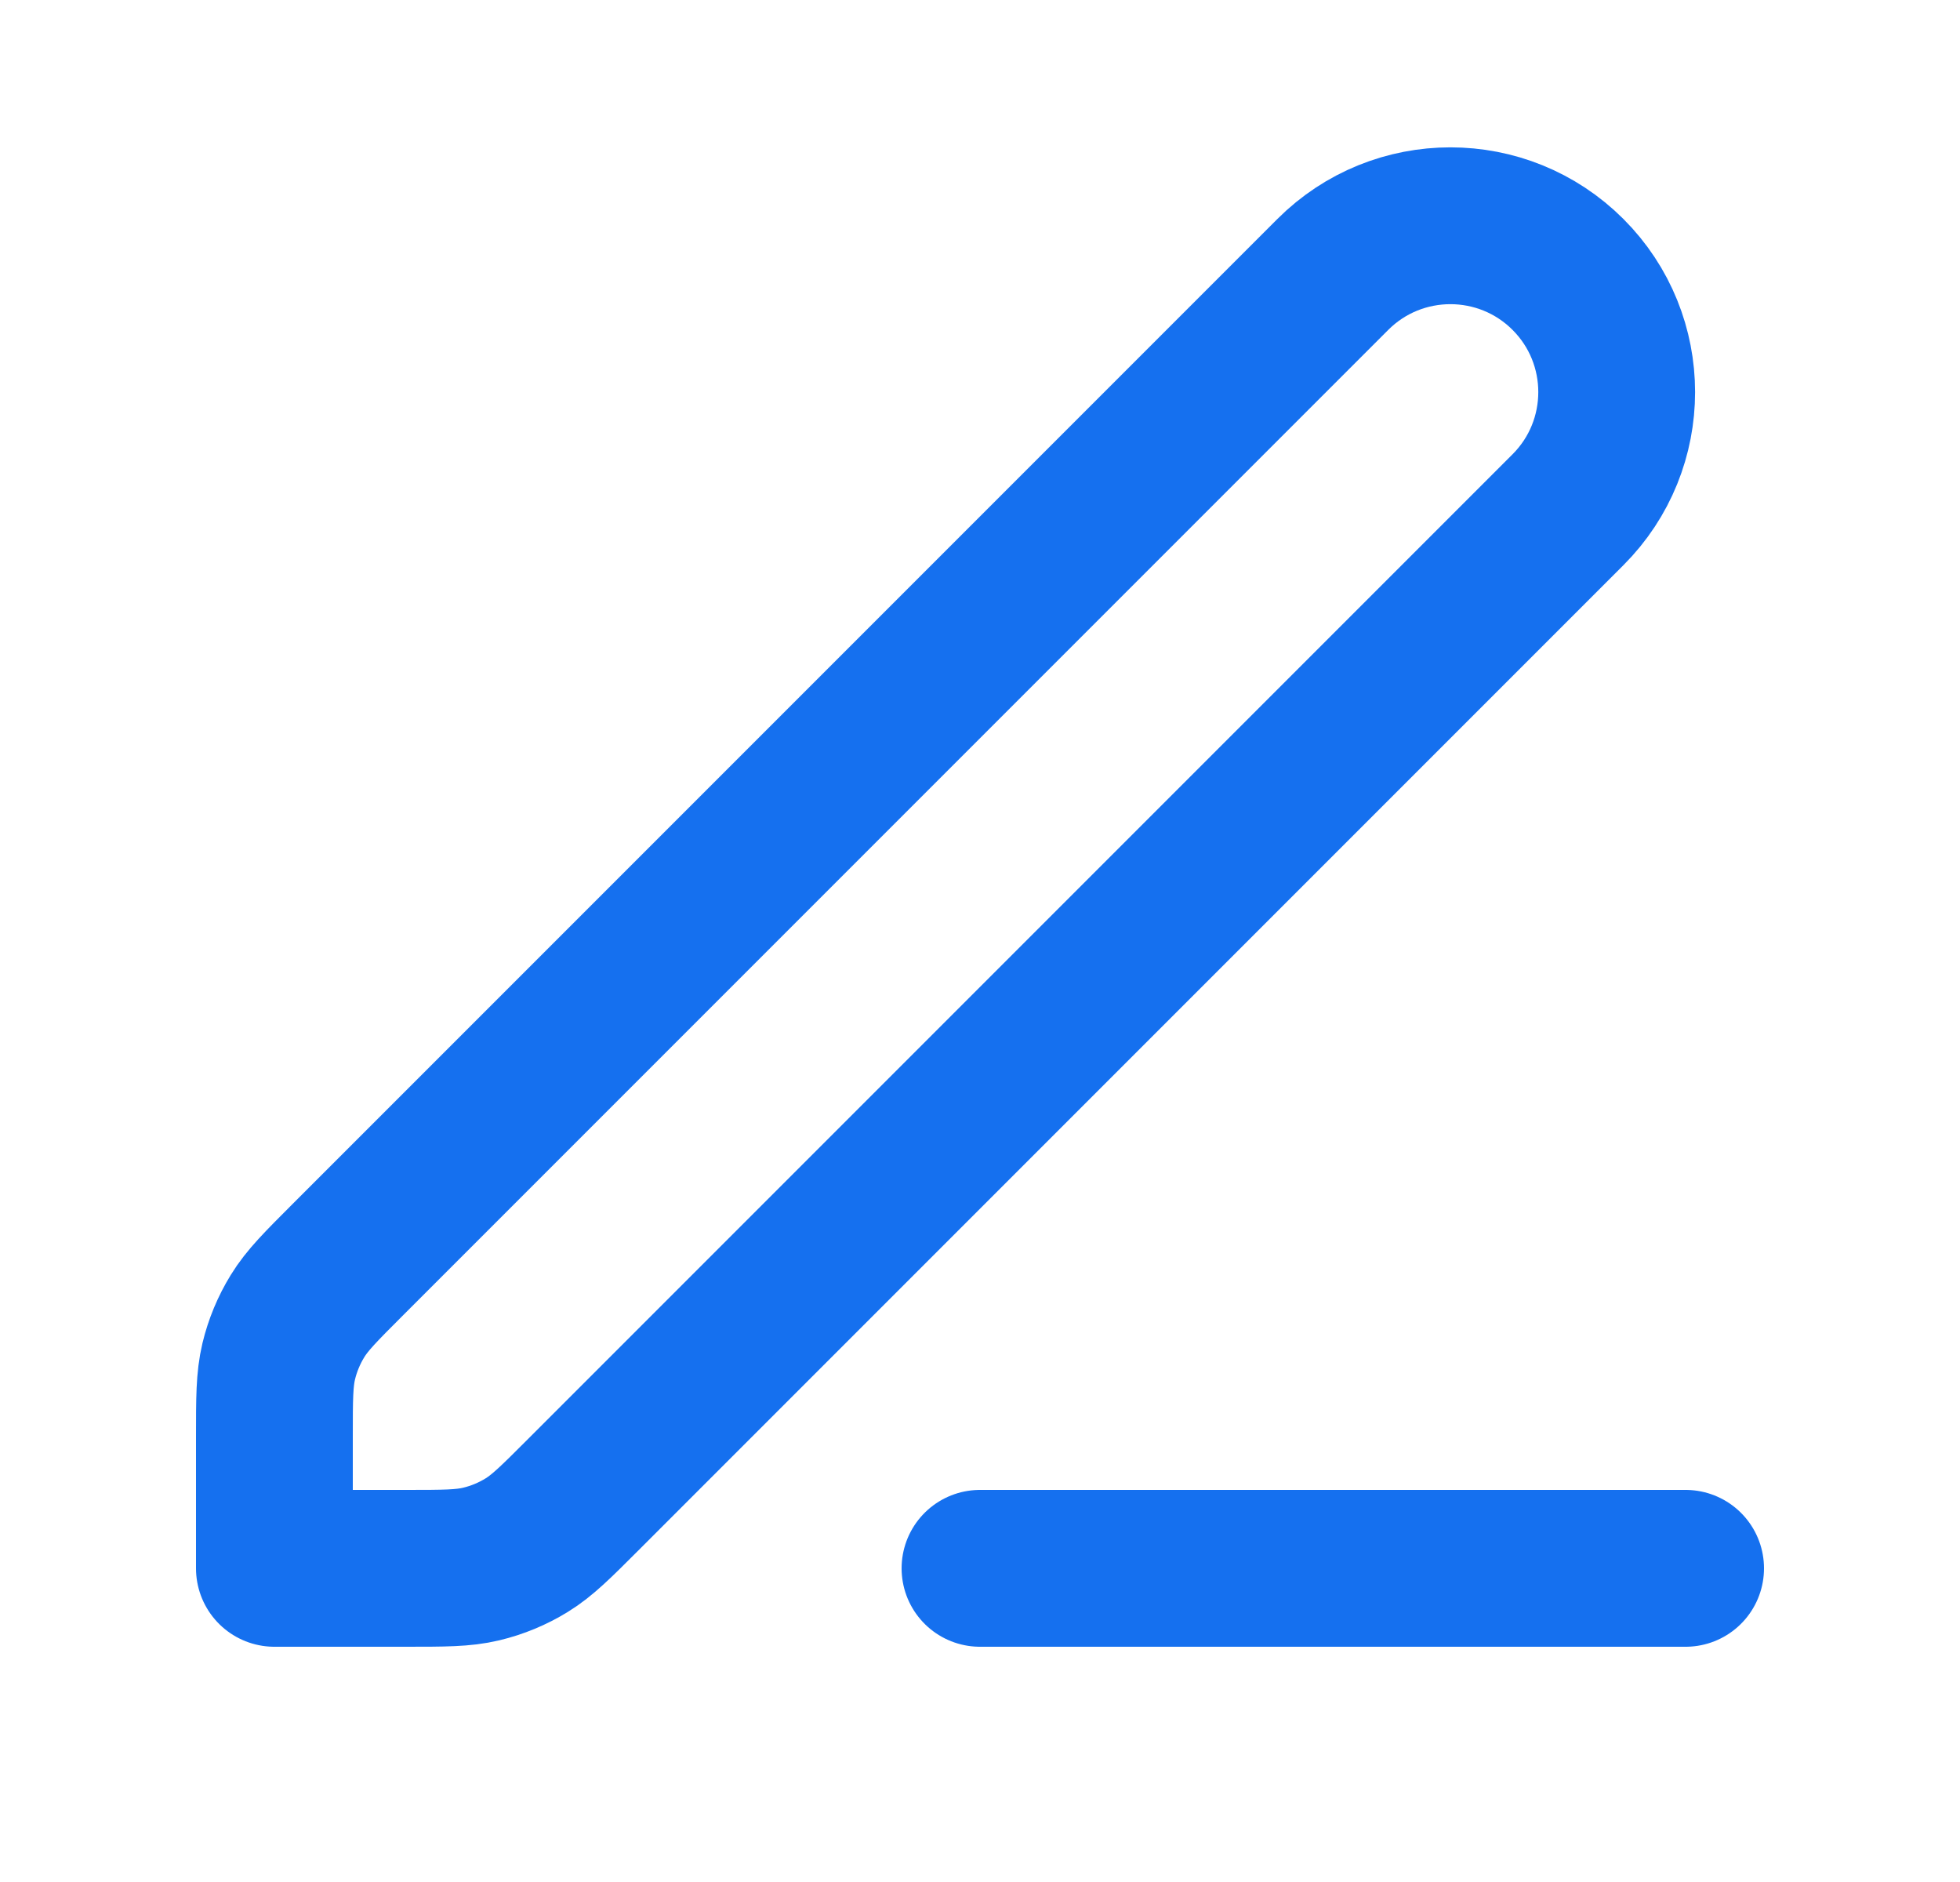 <svg xmlns="http://www.w3.org/2000/svg" width="25" height="24" viewBox="0 0 25 24" fill="none"><path d="M12.5 20H21.5M3.5 20H5.175C5.664 20 5.908 20 6.138 19.945C6.343 19.896 6.538 19.815 6.717 19.705C6.918 19.582 7.091 19.409 7.437 19.063L20 6.5C20.828 5.672 20.828 4.328 20 3.5C19.172 2.672 17.828 2.672 17 3.5L4.437 16.063C4.091 16.409 3.918 16.582 3.795 16.783C3.685 16.962 3.604 17.157 3.555 17.361C3.5 17.592 3.5 17.836 3.5 18.326V20Z" stroke="#1570EF" stroke-width="2" stroke-linecap="round" stroke-linejoin="round"></path></svg>